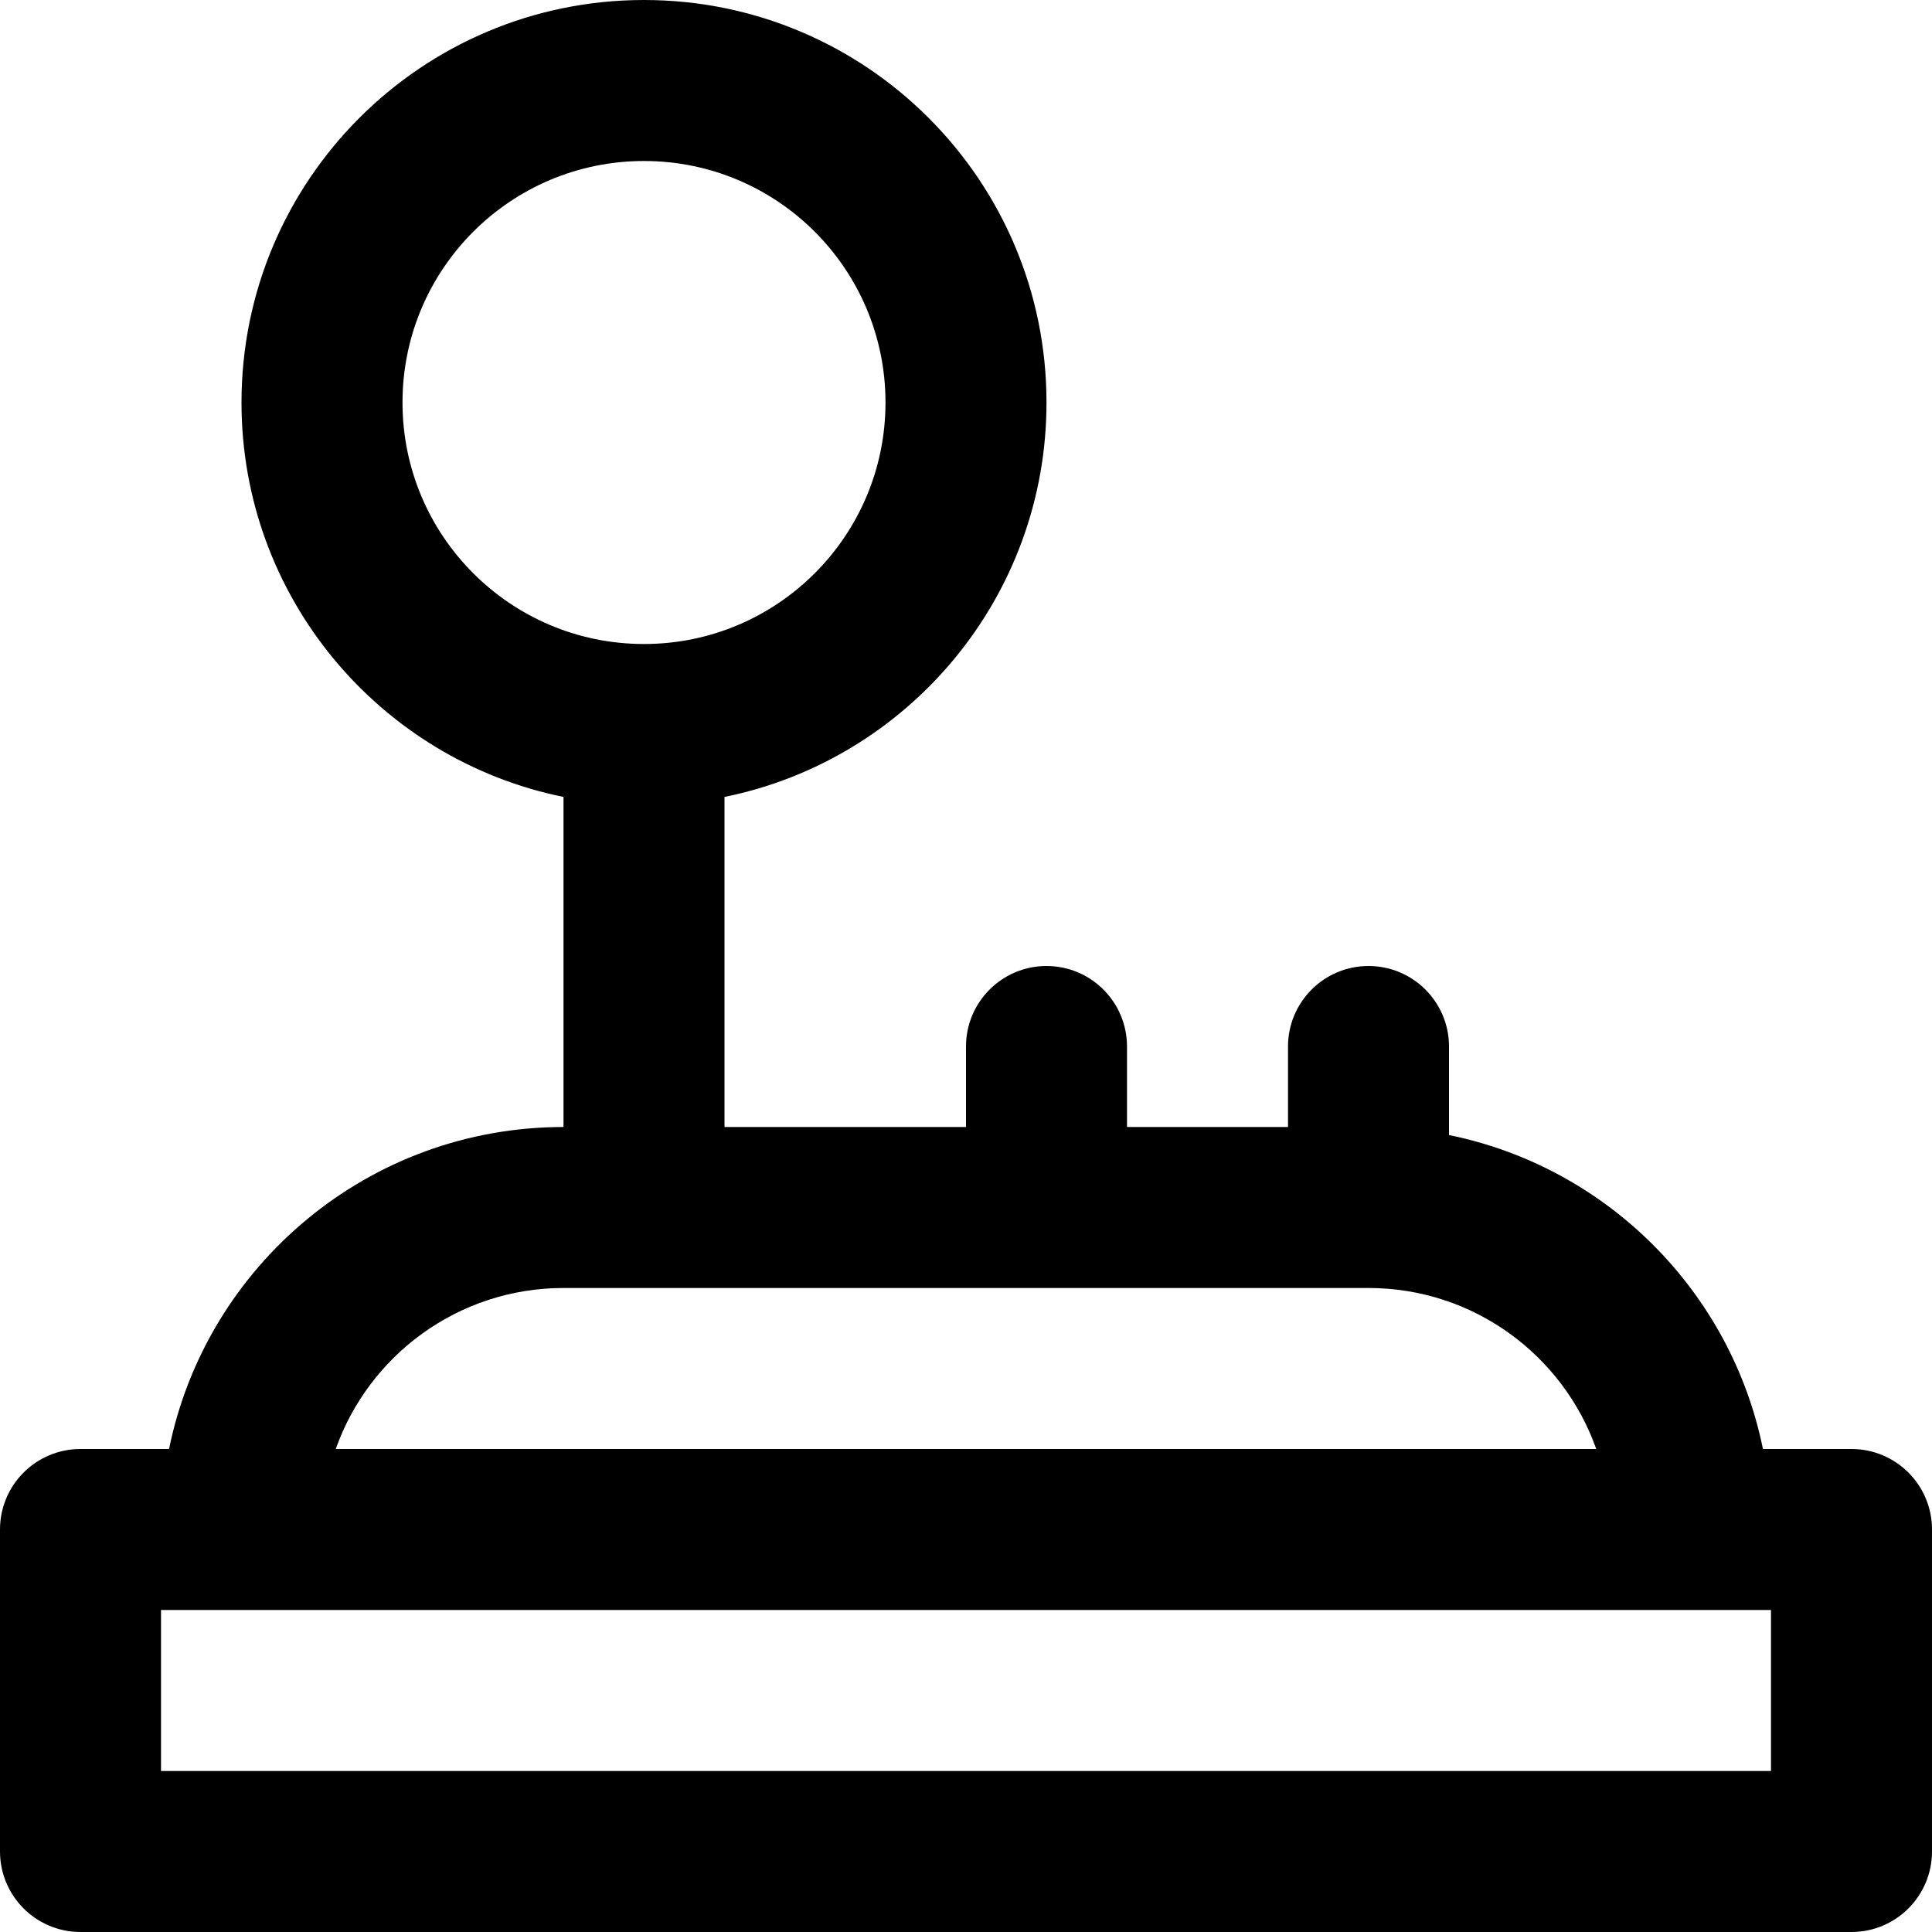 <?xml version="1.0" encoding="iso-8859-1"?>
<!-- Uploaded to: SVG Repo, www.svgrepo.com, Generator: SVG Repo Mixer Tools -->
<svg fill="#000000" height="800px" width="800px" version="1.1" id="Layer_1" xmlns="http://www.w3.org/2000/svg" xmlns:xlink="http://www.w3.org/1999/xlink" 
	 viewBox="0 0 512 512" xml:space="preserve">
<g>
	<g>
		<path d="M490.667,384h-23.469c-8.485-41.792-41.405-74.713-83.197-83.197v-23.469c0-11.782-9.551-21.333-21.333-21.333
			s-21.333,9.551-21.333,21.333v21.333h-42.667v-21.333c0-11.782-9.551-21.333-21.333-21.333C265.551,256,256,265.551,256,277.333
			v21.333h-64v-87.469c48.686-9.884,85.333-52.929,85.333-104.531C277.333,47.759,229.574,0,170.667,0S64,47.759,64,106.667
			c0,51.601,36.648,94.646,85.333,104.531v87.469c-51.601,0-94.646,36.648-104.531,85.333H21.333C9.551,384,0,393.551,0,405.333
			v85.333C0,502.449,9.551,512,21.333,512h469.333c11.782,0,21.333-9.551,21.333-21.333v-85.333
			C512,393.551,502.449,384,490.667,384z M106.667,106.667c0-35.343,28.657-64,64-64s64,28.657,64,64s-28.657,64-64,64
			S106.667,142.01,106.667,106.667z M149.333,341.333h213.333c27.863,0,51.571,17.811,60.358,42.667H88.976
			C97.763,359.144,121.47,341.333,149.333,341.333z M469.333,469.333H42.667v-42.667H64h384h21.333V469.333z"/>
	</g>
</g>
</svg>